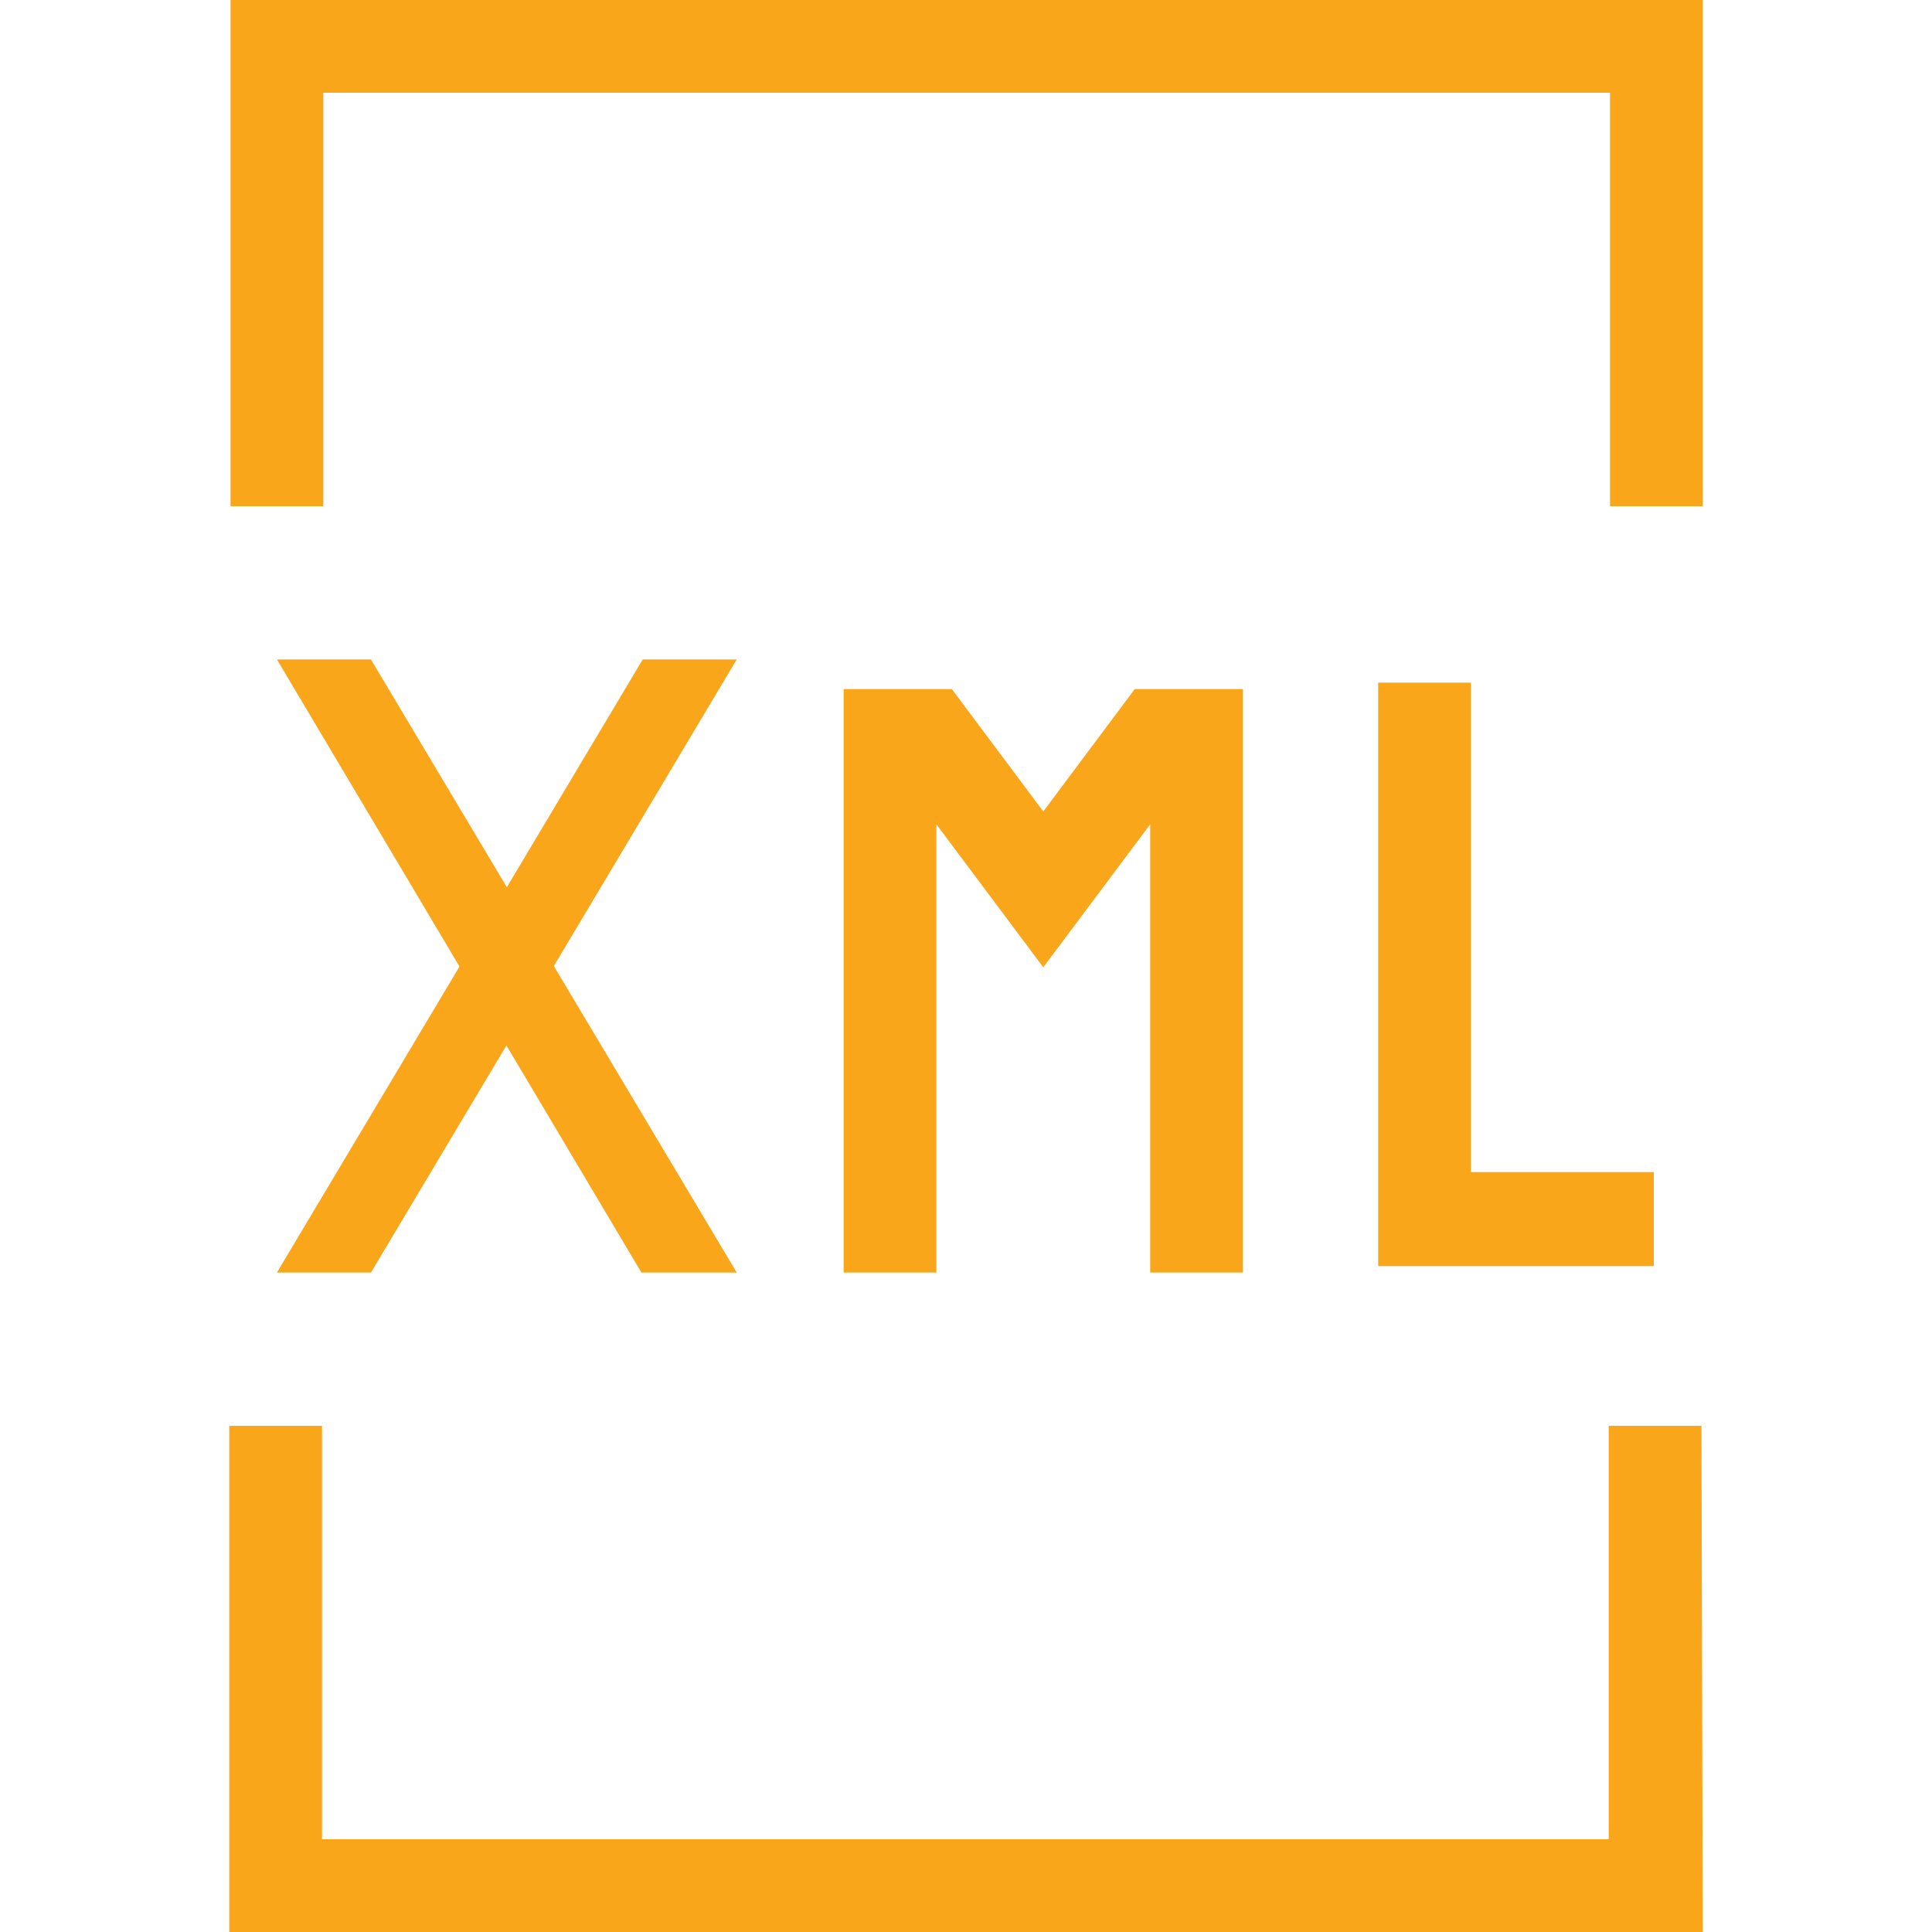 <?xml version="1.0" encoding="utf-8"?>
<!-- Generator: Adobe Illustrator 25.4.0, SVG Export Plug-In . SVG Version: 6.00 Build 0)  -->
<svg version="1.1" id="Livello_1" xmlns="http://www.w3.org/2000/svg" xmlns:xlink="http://www.w3.org/1999/xlink" x="0px" y="0px"
	 viewBox="0 0 150 150" style="enable-background:new 0 0 150 150;" xml:space="preserve">
<style type="text/css">
	.st0{fill:#FAA61B;}
</style>
<path class="st0" d="M132.2,150H17.8v-39.3h7.2v32.1h99.9v-32.1h7.2L132.2,150L132.2,150z M96.5,98.8h-7.2V64l-8.3,11.1L72.7,64
	v34.8h-7.2V53.5h8.4l7.1,9.5l7.1-9.5h8.4V98.8z M128.5,98.3h-21.5V53h7.2v38h14.2V98.3z M132.2,39.3h-7.2V7.2H25.1v32.1h-7.2V0
	h114.3L132.2,39.3L132.2,39.3z"/>
<path class="st0" d="M57.2,51.2h-7.3L21.5,98.8h7.3L57.2,51.2z"/>
<path class="st0" d="M49.8,98.8L21.5,51.2h7.3l28.4,47.6"/>
</svg>

